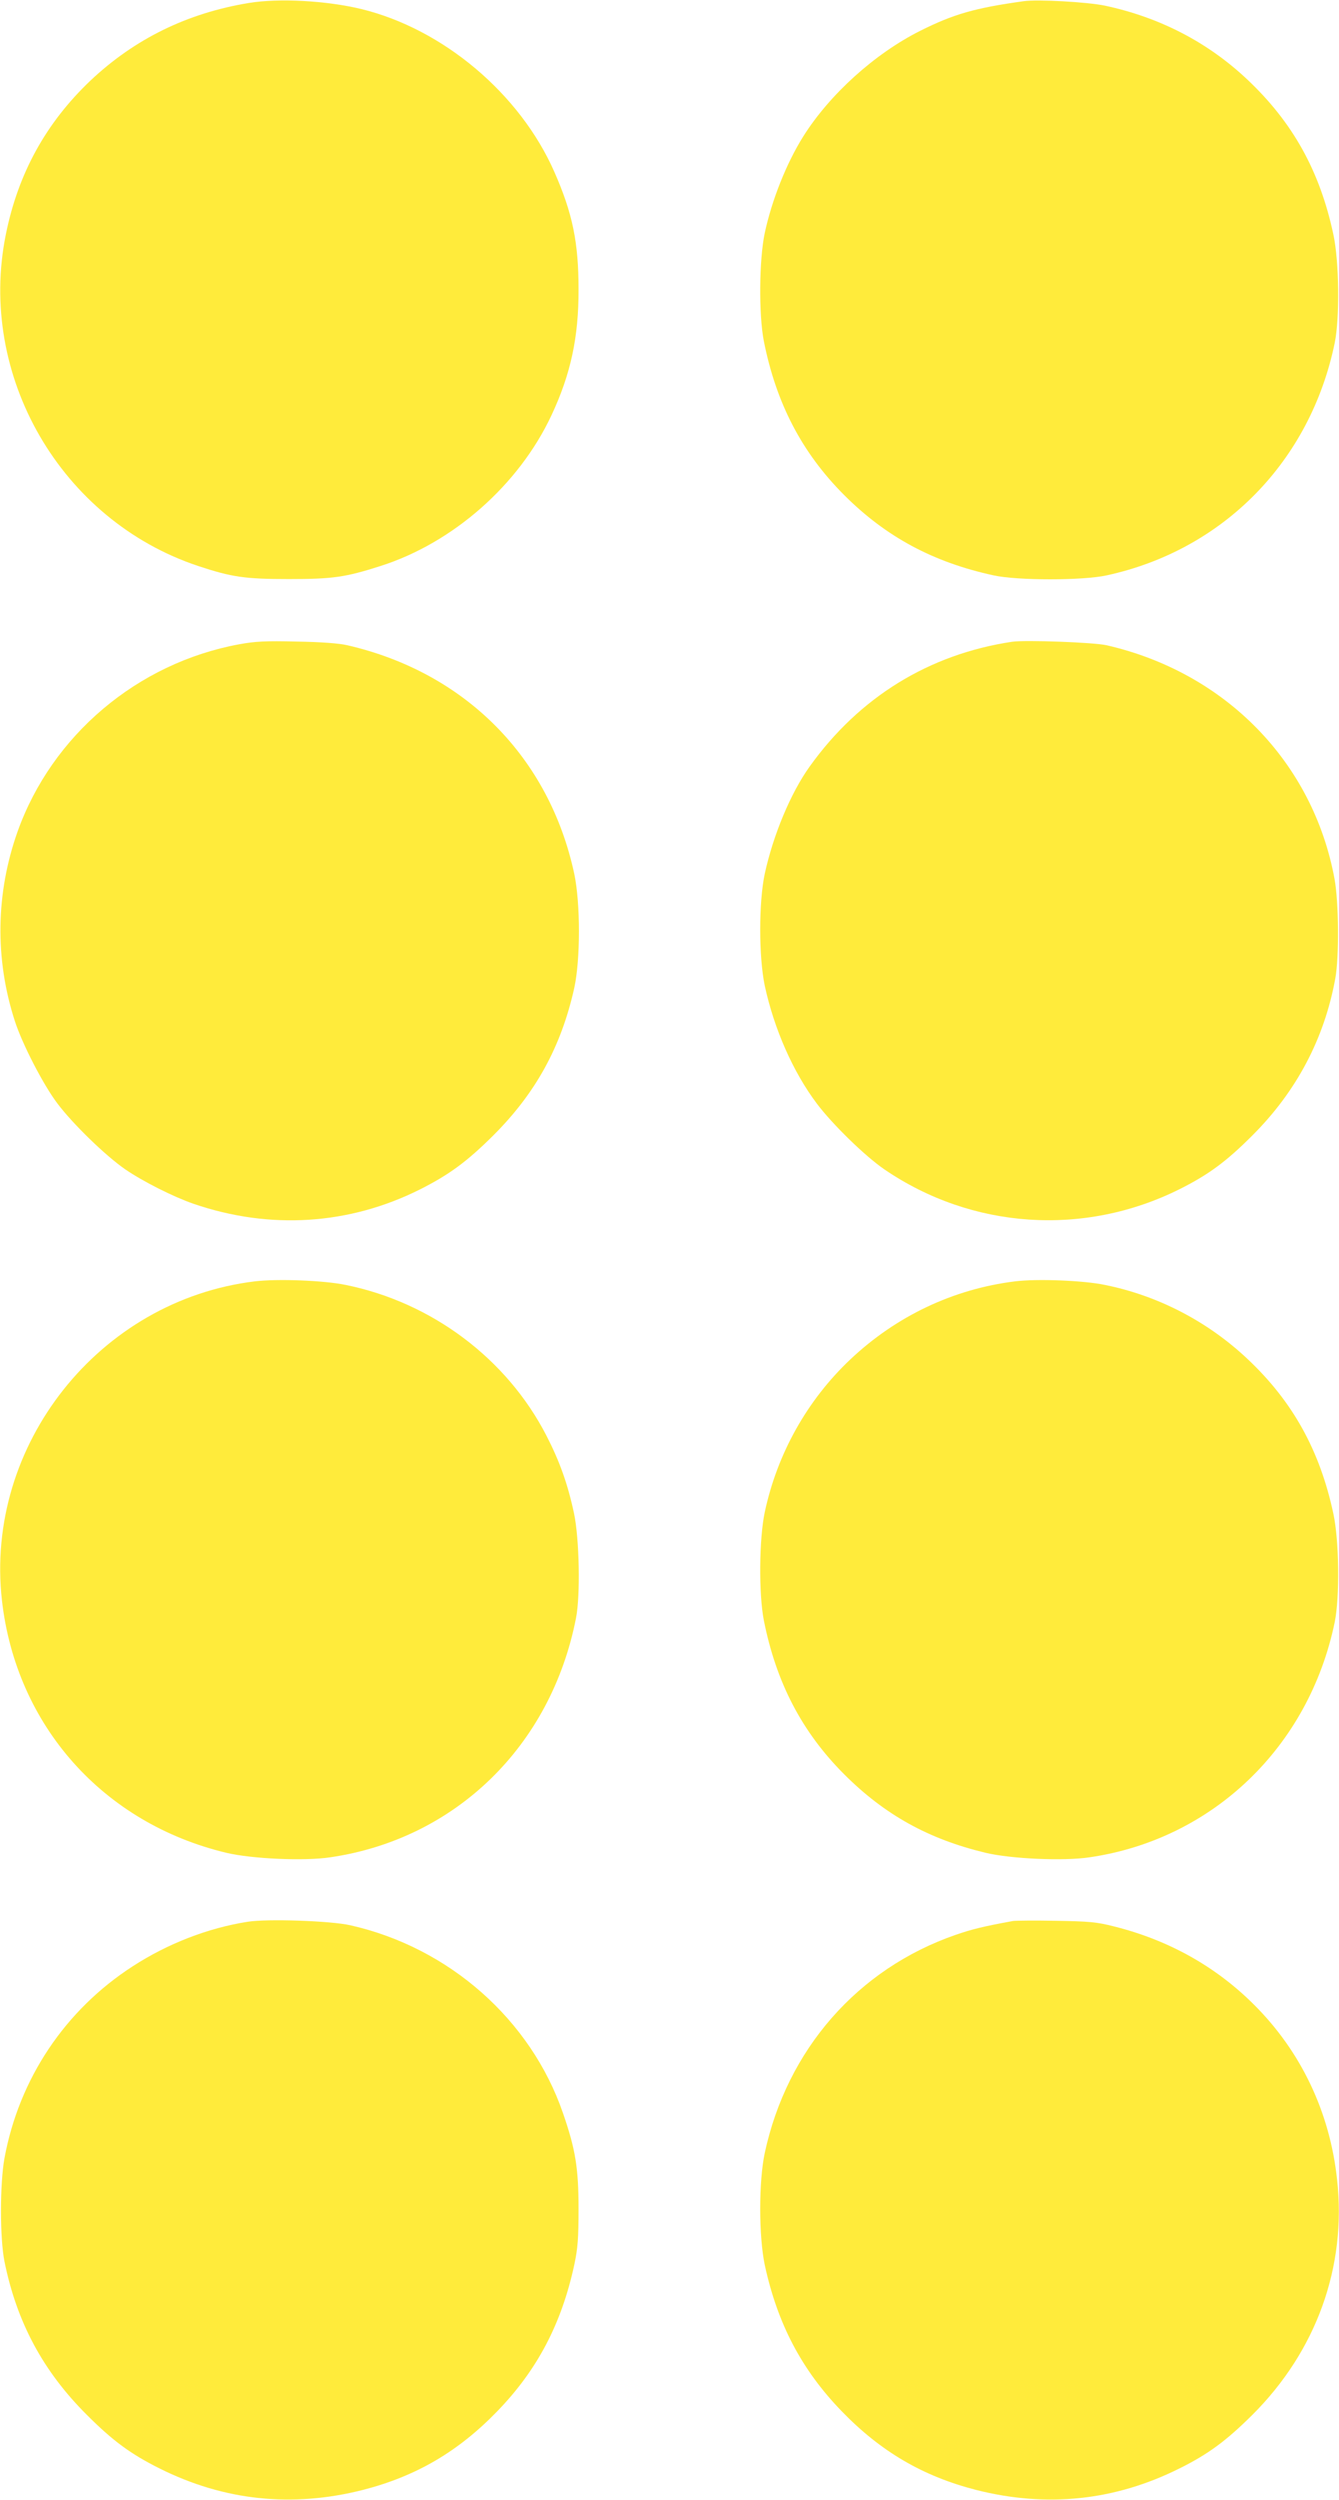 <?xml version="1.0" standalone="no"?>
<!DOCTYPE svg PUBLIC "-//W3C//DTD SVG 20010904//EN"
 "http://www.w3.org/TR/2001/REC-SVG-20010904/DTD/svg10.dtd">
<svg version="1.0" xmlns="http://www.w3.org/2000/svg"
 width="686pt" height="1280pt" viewBox="0 0 686 1280"
 preserveAspectRatio="xMidYMid meet">
<g transform="translate(0,1280) scale(0.1,-0.1)"
fill="#ffeb3b" stroke="none">
<path d="M1276 12785 c-317 -52 -586 -184 -813 -398 -227 -216 -370 -474 -433
-787 -147 -724 282 -1464 985 -1698 172 -57 240 -67 465 -67 224 0 289 9 470
67 372 119 708 415 875 771 99 211 140 401 139 647 0 239 -31 389 -124 600
-176 400 -570 732 -990 834 -180 43 -420 56 -574 31z"/>
<path d="M5245 12794 c-251 -35 -359 -66 -531 -152 -233 -117 -464 -326 -599
-541 -86 -137 -161 -326 -197 -494 -29 -137 -31 -417 -5 -552 63 -319 195
-573 412 -790 214 -214 456 -344 765 -411 122 -27 458 -27 580 0 598 130 1043
584 1168 1190 26 127 23 419 -7 556 -69 324 -208 574 -442 794 -202 190 -447
317 -728 377 -92 19 -343 33 -416 23z"/>
<path d="M1225 9501 c-521 -96 -959 -466 -1135 -959 -112 -316 -117 -652 -14
-970 38 -118 146 -327 218 -422 79 -105 246 -267 347 -337 92 -63 247 -141
351 -177 391 -134 797 -108 1160 74 149 75 240 142 374 275 218 217 349 455
416 756 32 146 32 434 0 585 -128 597 -559 1031 -1162 1170 -41 10 -137 17
-260 19 -160 4 -213 1 -295 -14z"/>
<path d="M5185 9514 c-426 -64 -783 -284 -1037 -639 -97 -135 -187 -351 -230
-549 -31 -145 -31 -425 0 -573 48 -222 145 -442 267 -604 79 -105 246 -268
345 -336 449 -307 1024 -346 1513 -102 148 74 239 141 372 274 227 226 370
497 426 805 20 109 18 391 -4 510 -110 597 -558 1056 -1167 1196 -64 15 -418
28 -485 18z"/>
<path d="M1305 6239 c-797 -97 -1385 -838 -1295 -1634 73 -641 518 -1141 1150
-1292 130 -31 399 -43 532 -23 642 94 1131 570 1259 1225 23 116 17 407 -10
535 -32 151 -74 268 -142 400 -203 394 -588 682 -1029 771 -112 23 -348 32
-465 18z"/>
<path d="M5200 6239 c-316 -39 -609 -178 -844 -400 -221 -209 -374 -482 -438
-782 -29 -137 -31 -417 -5 -552 63 -319 195 -573 412 -790 207 -207 432 -332
725 -402 130 -31 399 -43 532 -23 631 92 1124 565 1256 1204 26 127 23 419 -7
556 -69 323 -208 574 -440 792 -204 192 -458 324 -731 379 -111 23 -348 32
-460 18z"/>
<path d="M1269 2960 c-204 -32 -410 -112 -589 -228 -347 -224 -582 -576 -657
-982 -24 -131 -24 -412 0 -530 63 -311 198 -562 422 -785 133 -133 224 -200
372 -274 332 -166 681 -202 1043 -110 272 70 488 196 689 404 204 211 328 447
393 748 18 84 22 135 22 287 0 210 -16 306 -80 491 -165 478 -583 847 -1089
961 -102 23 -425 34 -526 18z"/>
<path d="M5190 2964 c-158 -29 -209 -42 -294 -71 -502 -174 -864 -587 -978
-1117 -31 -145 -31 -425 0 -573 65 -301 189 -537 393 -748 201 -208 417 -334
689 -404 362 -92 711 -56 1043 110 147 73 239 141 373 274 328 327 484 758
434 1206 -37 345 -185 655 -425 894 -195 195 -437 331 -717 401 -90 23 -128
26 -298 29 -107 2 -206 1 -220 -1z"/>
</g>
</svg>

